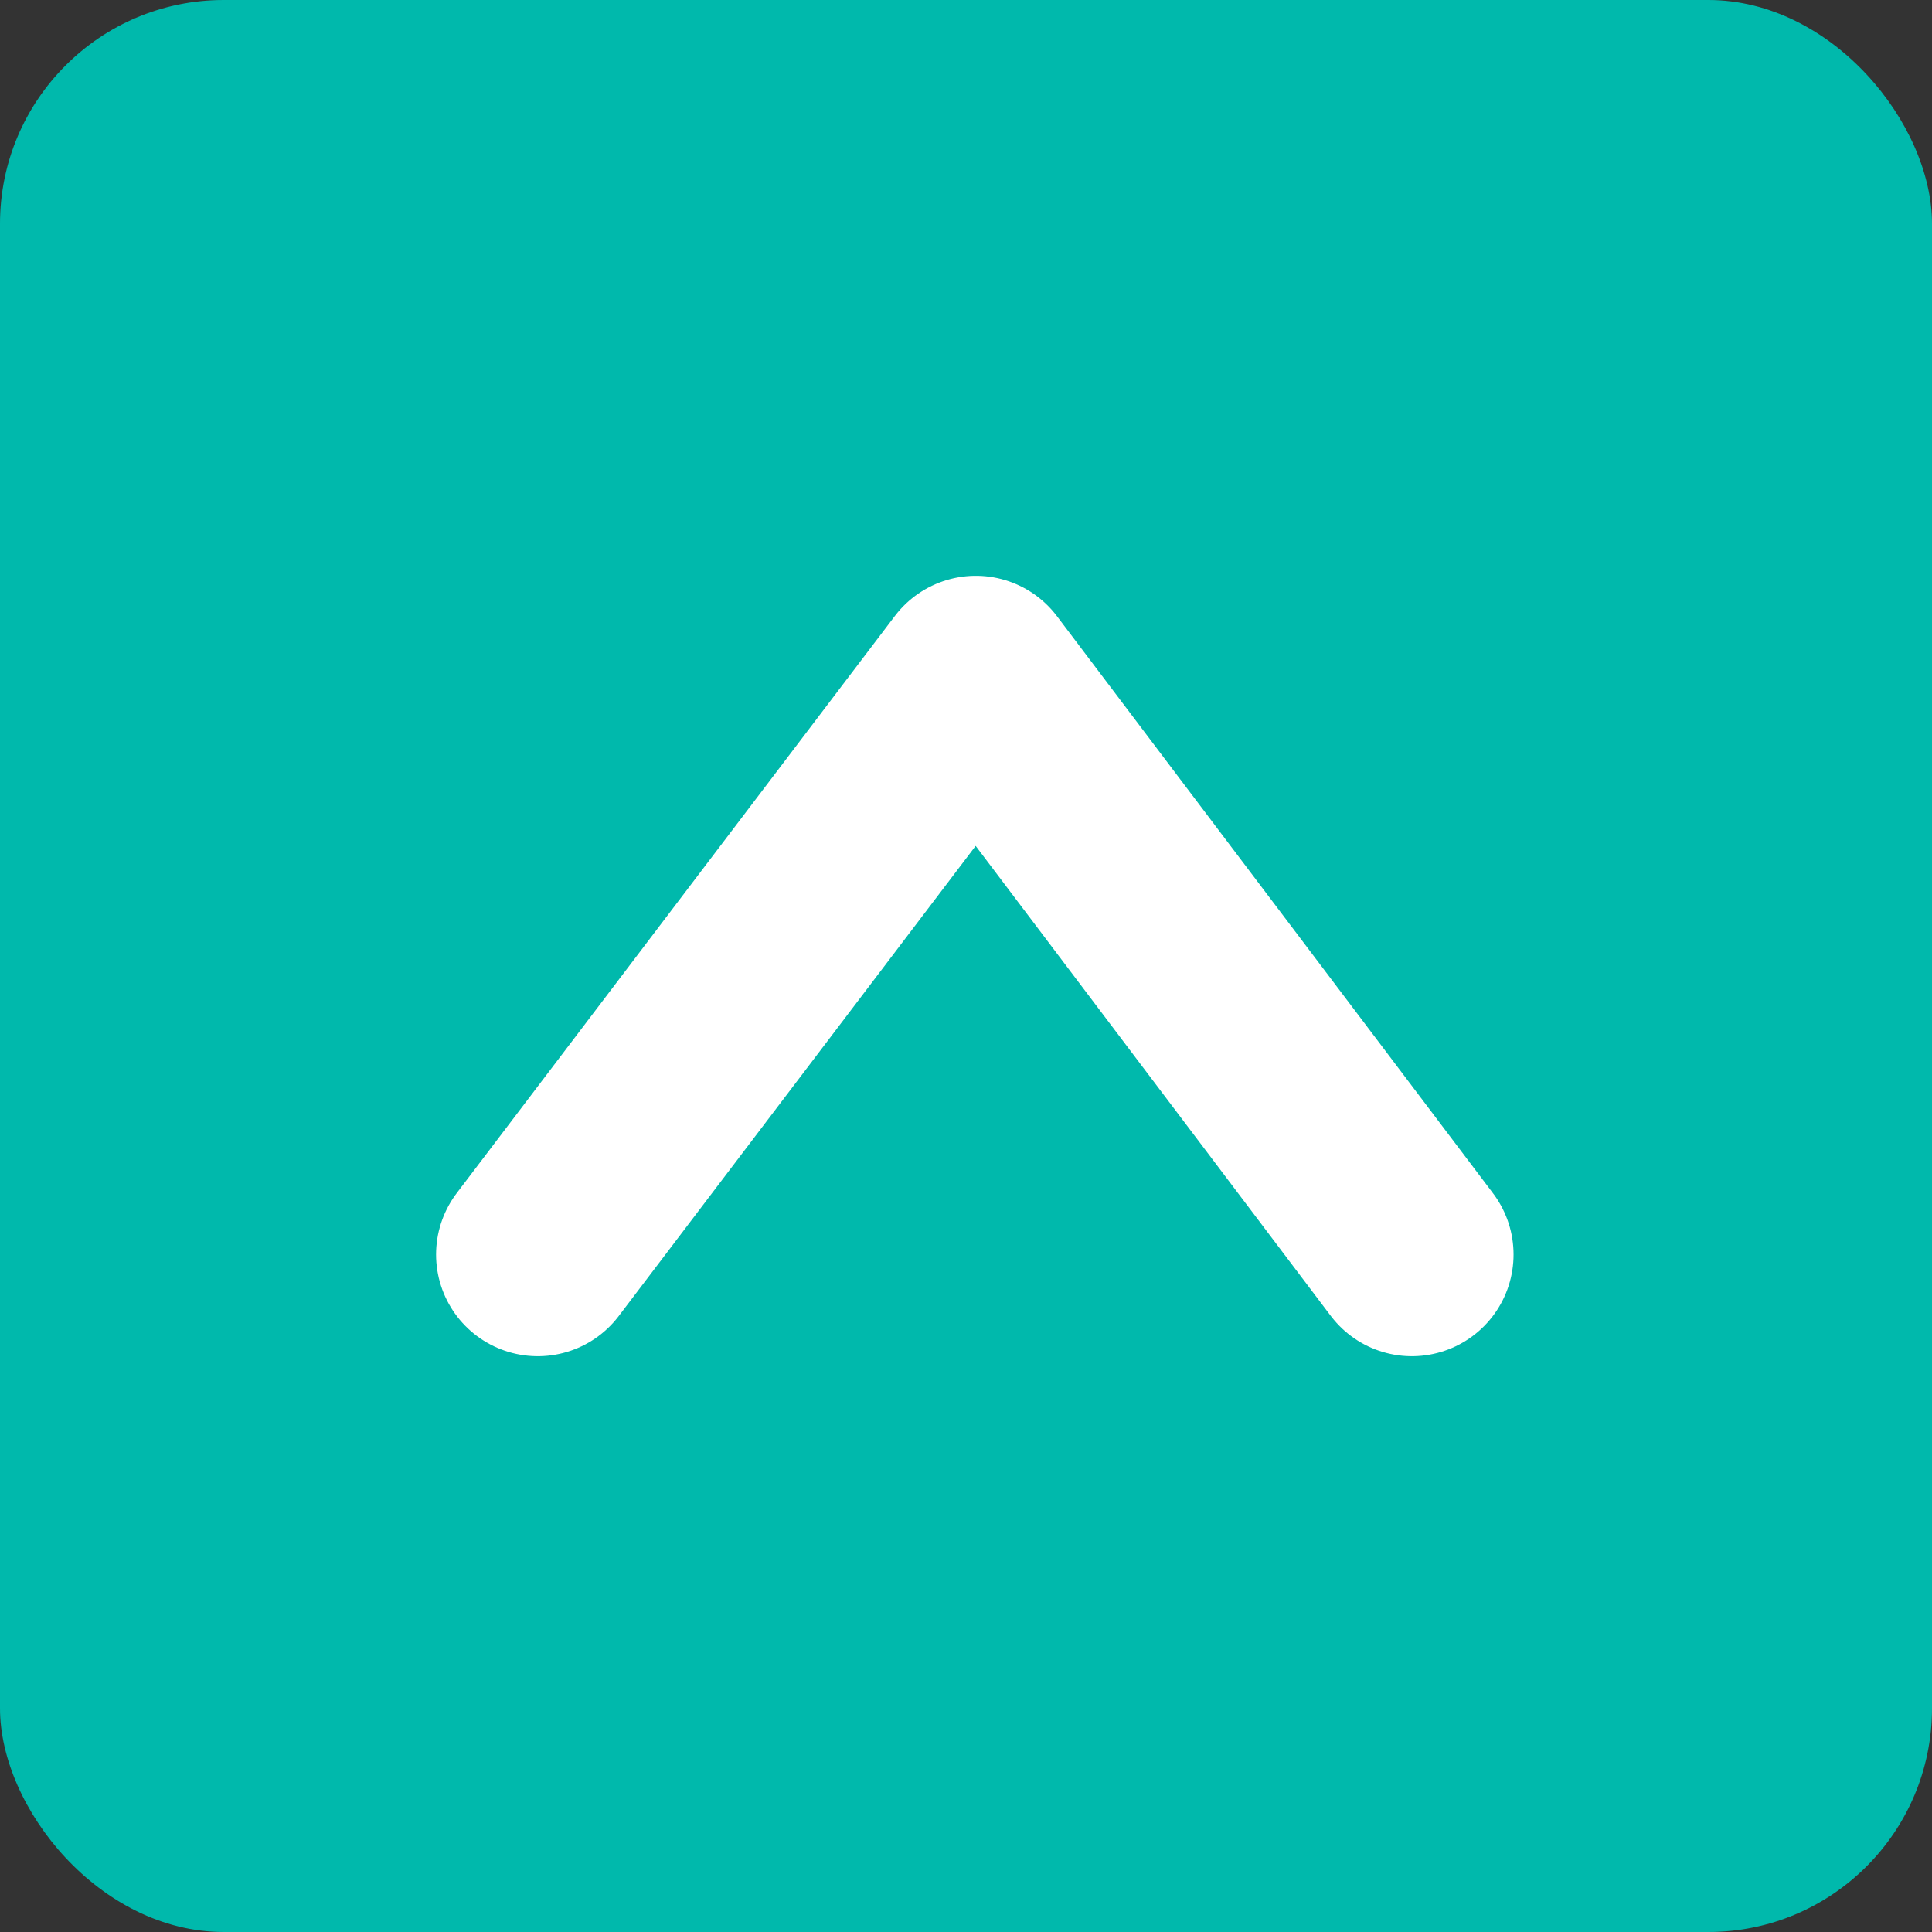 <svg xmlns="http://www.w3.org/2000/svg" width="95" height="95" viewBox="0 0 95 95">
  <rect x="0" y="0" width="95" height="95" fill="#333333" stroke="none"/>
  <g id="Group_39" data-name="Group 39" transform="translate(-1765 -8754)">
    <rect id="Rectangle_61" data-name="Rectangle 61" width="95" height="95" rx="11" transform="translate(1765 8754)" fill="#00b9ac"/>
    <path id="Path_134" data-name="Path 134" d="M3883.447,8783.716l21.541-28.375,21.44,28.375" transform="translate(-2092.004 31.972)" fill="none" stroke="#fff" stroke-linecap="round" stroke-linejoin="round" stroke-width="10"/>
  </g>
</svg>
